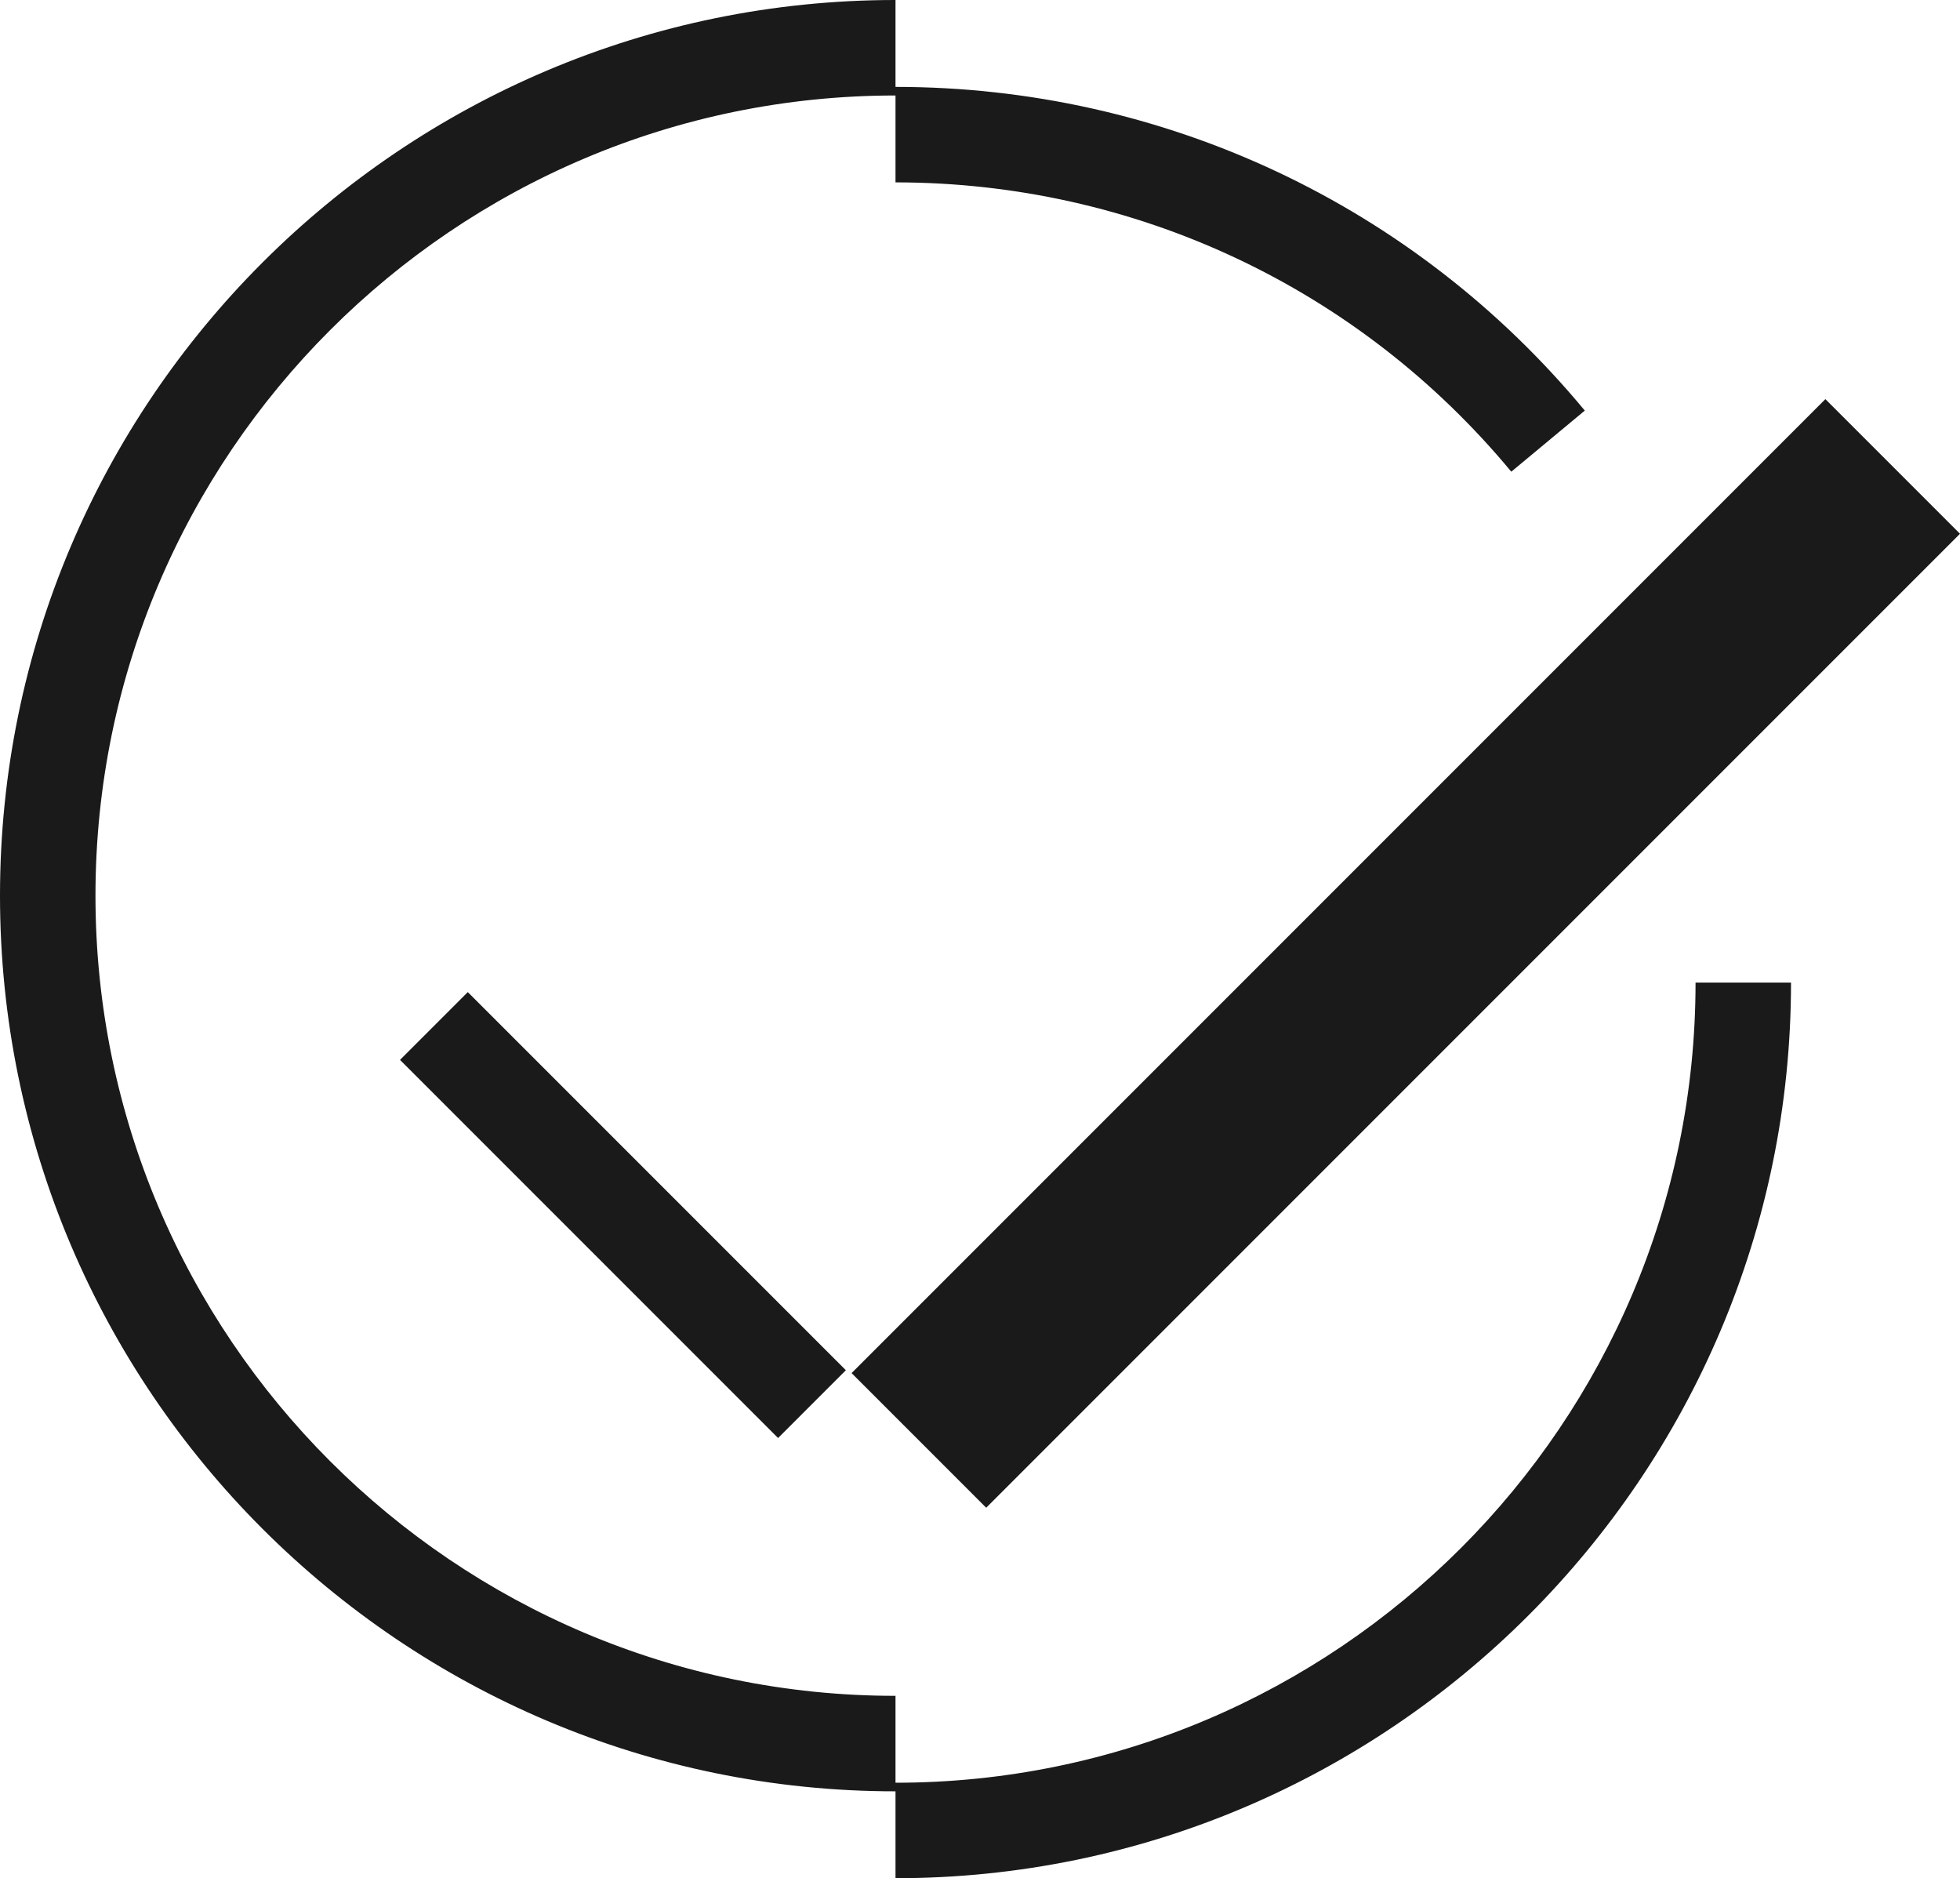 <?xml version="1.0" encoding="UTF-8"?>
<svg xmlns="http://www.w3.org/2000/svg" id="Layer_2" data-name="Layer 2" viewBox="0 0 20.53 19.67">
  <defs>
    <style>
      .cls-1 {
        fill: #1a1a1a;
        stroke-width: 0px;
      }
    </style>
  </defs>
  <g id="Icon">
    <path class="cls-1" d="m9.38,18.76C4.21,18.76,0,14.56,0,9.38S4.21,0,9.38,0v1C4.76,1,1,4.76,1,9.38s3.76,8.38,8.38,8.38v1Zm9.38-8.47h-1c0,4.62-3.76,8.38-8.38,8.38v1c5.17,0,9.38-4.21,9.38-9.38Zm-2.16-5.99c-1.79-2.16-4.42-3.39-7.22-3.39v1c2.5,0,4.85,1.1,6.45,3.03l.77-.64Zm3.93,1.29l-1.41-1.41-10.2,10.2,1.41,1.41,10.2-10.2Zm-11.67,8.76l-3.96-3.96-.71.71,3.96,3.96.71-.71Z"></path>
  </g>
</svg>
